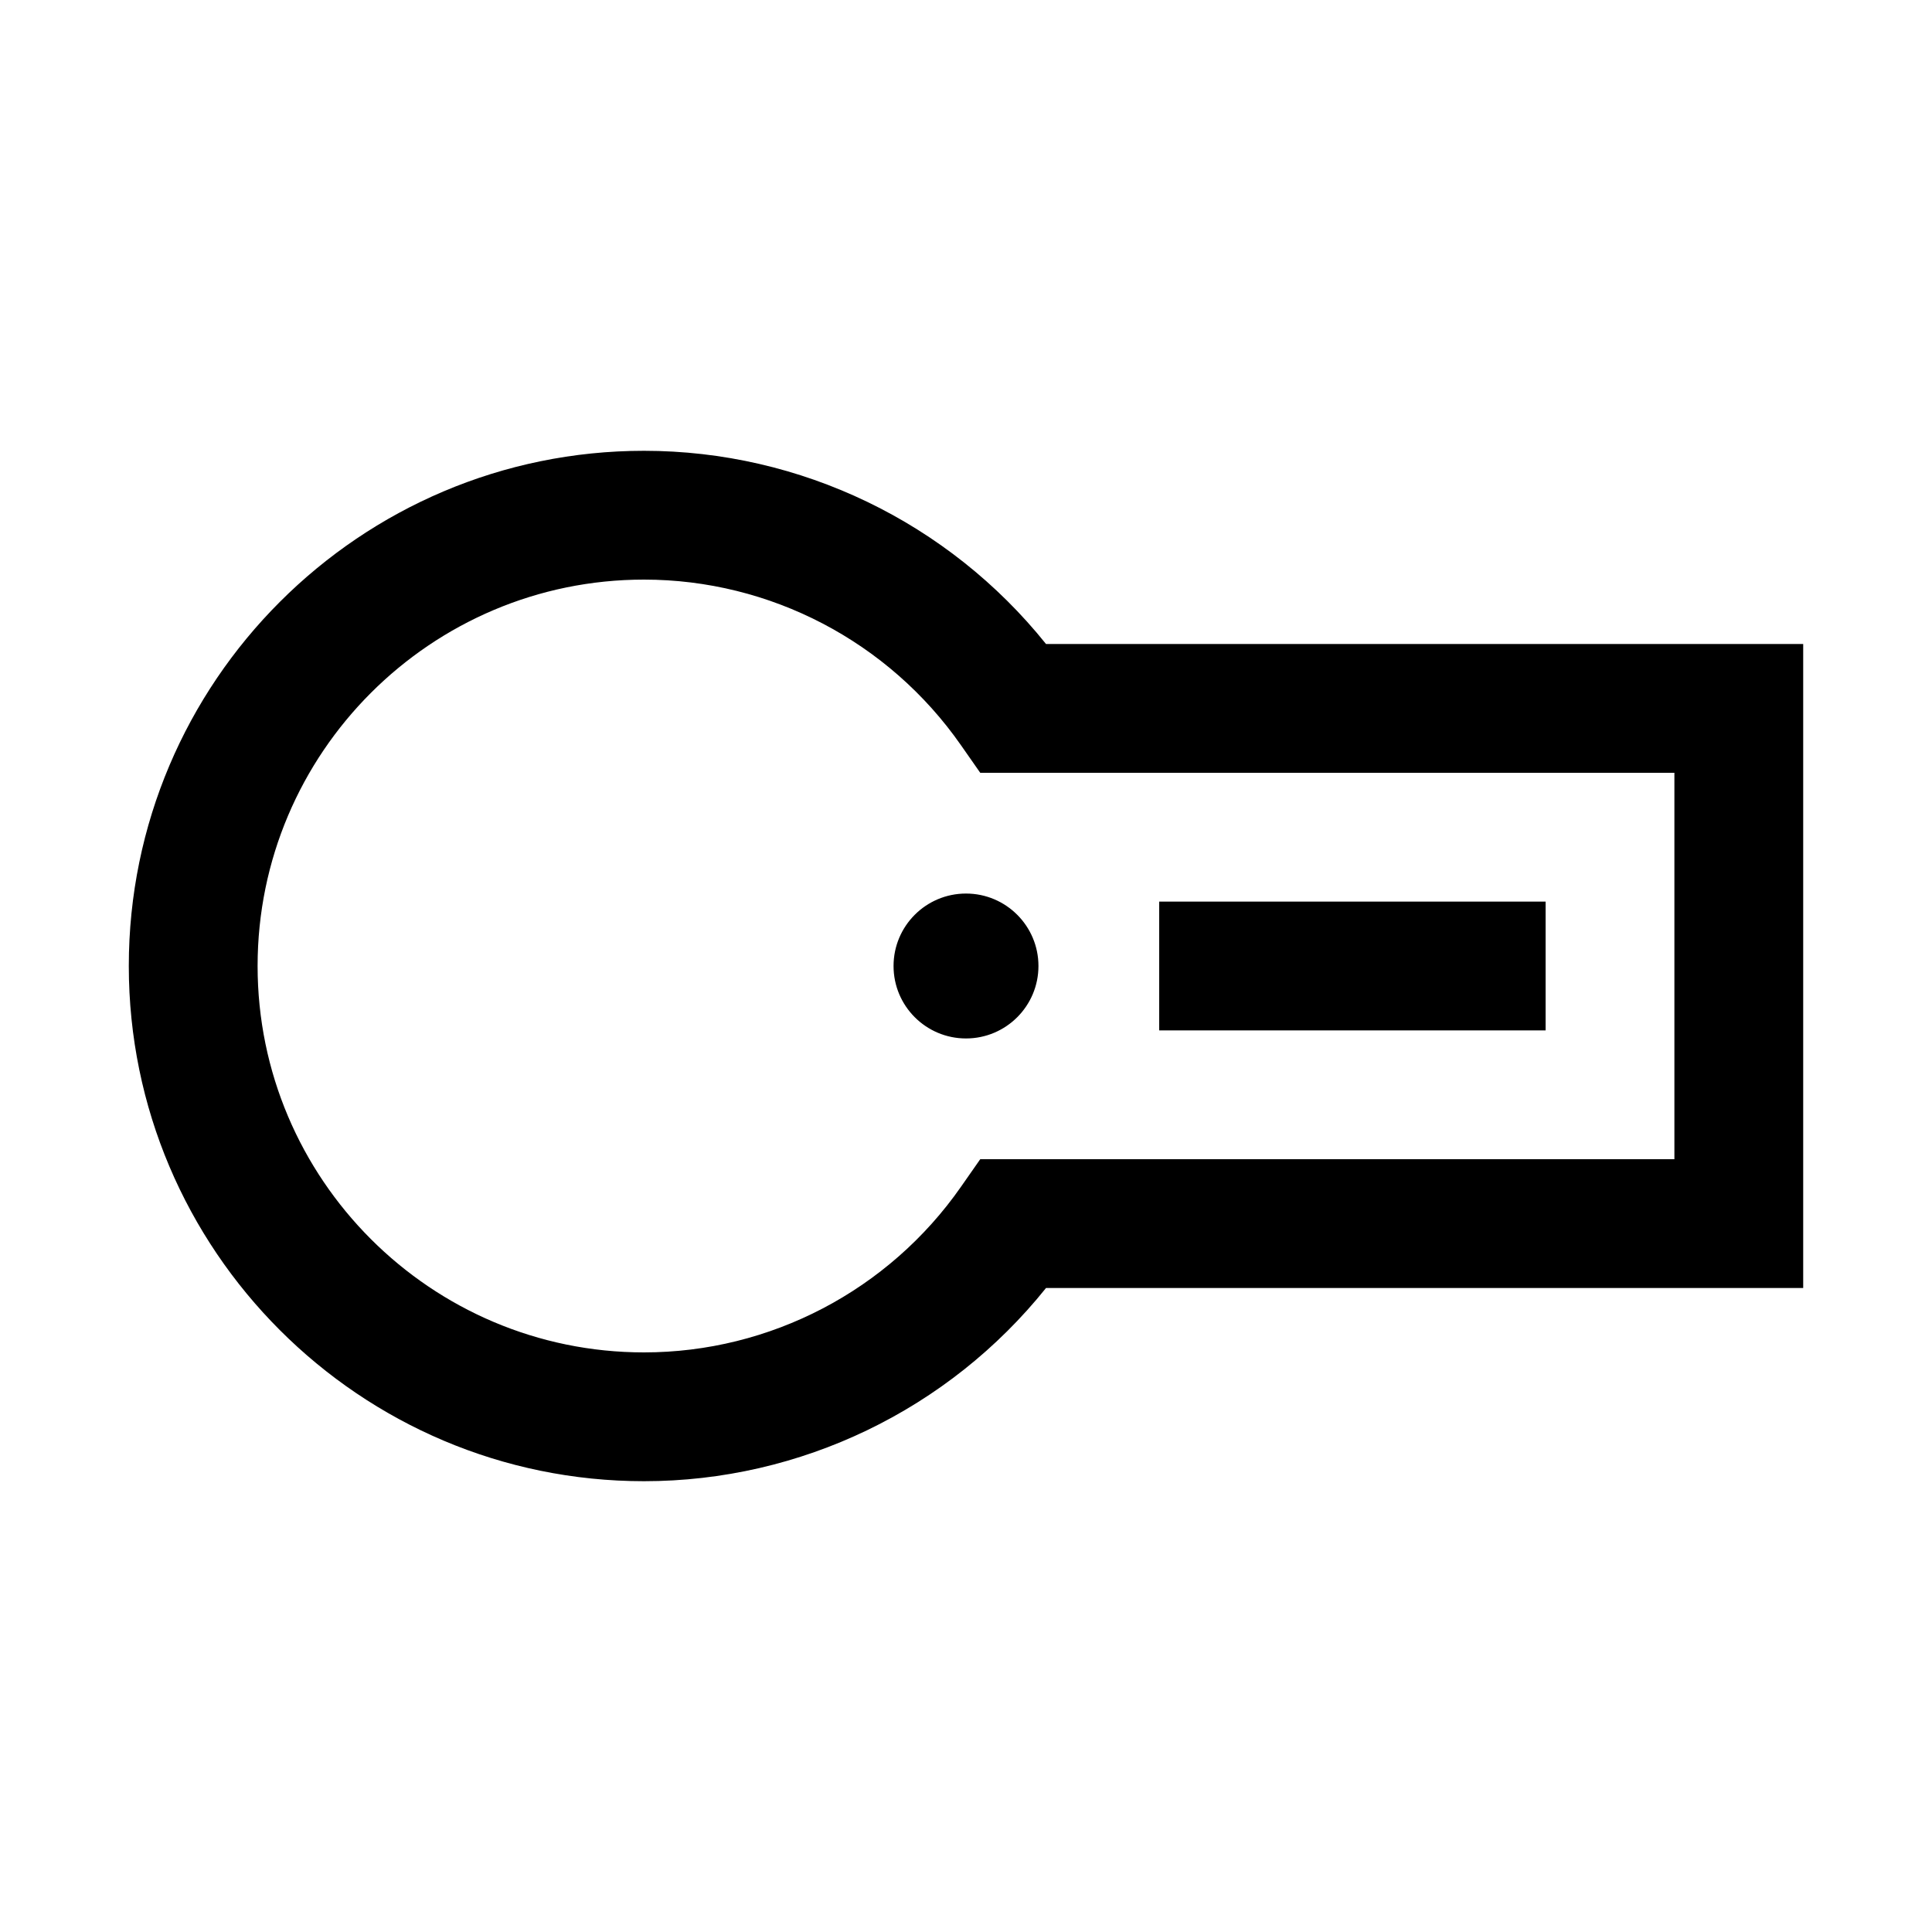 <svg width="24" height="24" viewBox="0 0 24 24" xmlns="http://www.w3.org/2000/svg">
<path d="M12.994 8C11.783 6.49 9.946 5.6 8 5.6C4.471 5.6 1.6 8.471 1.6 12C1.6 15.529 4.471 18.4 8 18.4C9.947 18.4 11.784 17.51 12.994 16H22.4V8H12.994ZM20.8 14.4H12.177L11.938 14.742C11.039 16.031 9.567 16.8 8 16.8C5.353 16.8 3.2 14.647 3.2 12C3.2 9.353 5.353 7.2 8 7.2C9.567 7.2 11.039 7.969 11.938 9.258L12.177 9.6H20.8V14.4ZM12 11.1C12.497 11.1 12.9 11.503 12.9 12C12.9 12.497 12.497 12.9 12 12.9C11.503 12.9 11.1 12.497 11.1 12C11.1 11.503 11.503 11.1 12 11.1ZM19.2 12.8H14.4V11.2H19.2V12.8Z"/>
</svg>

